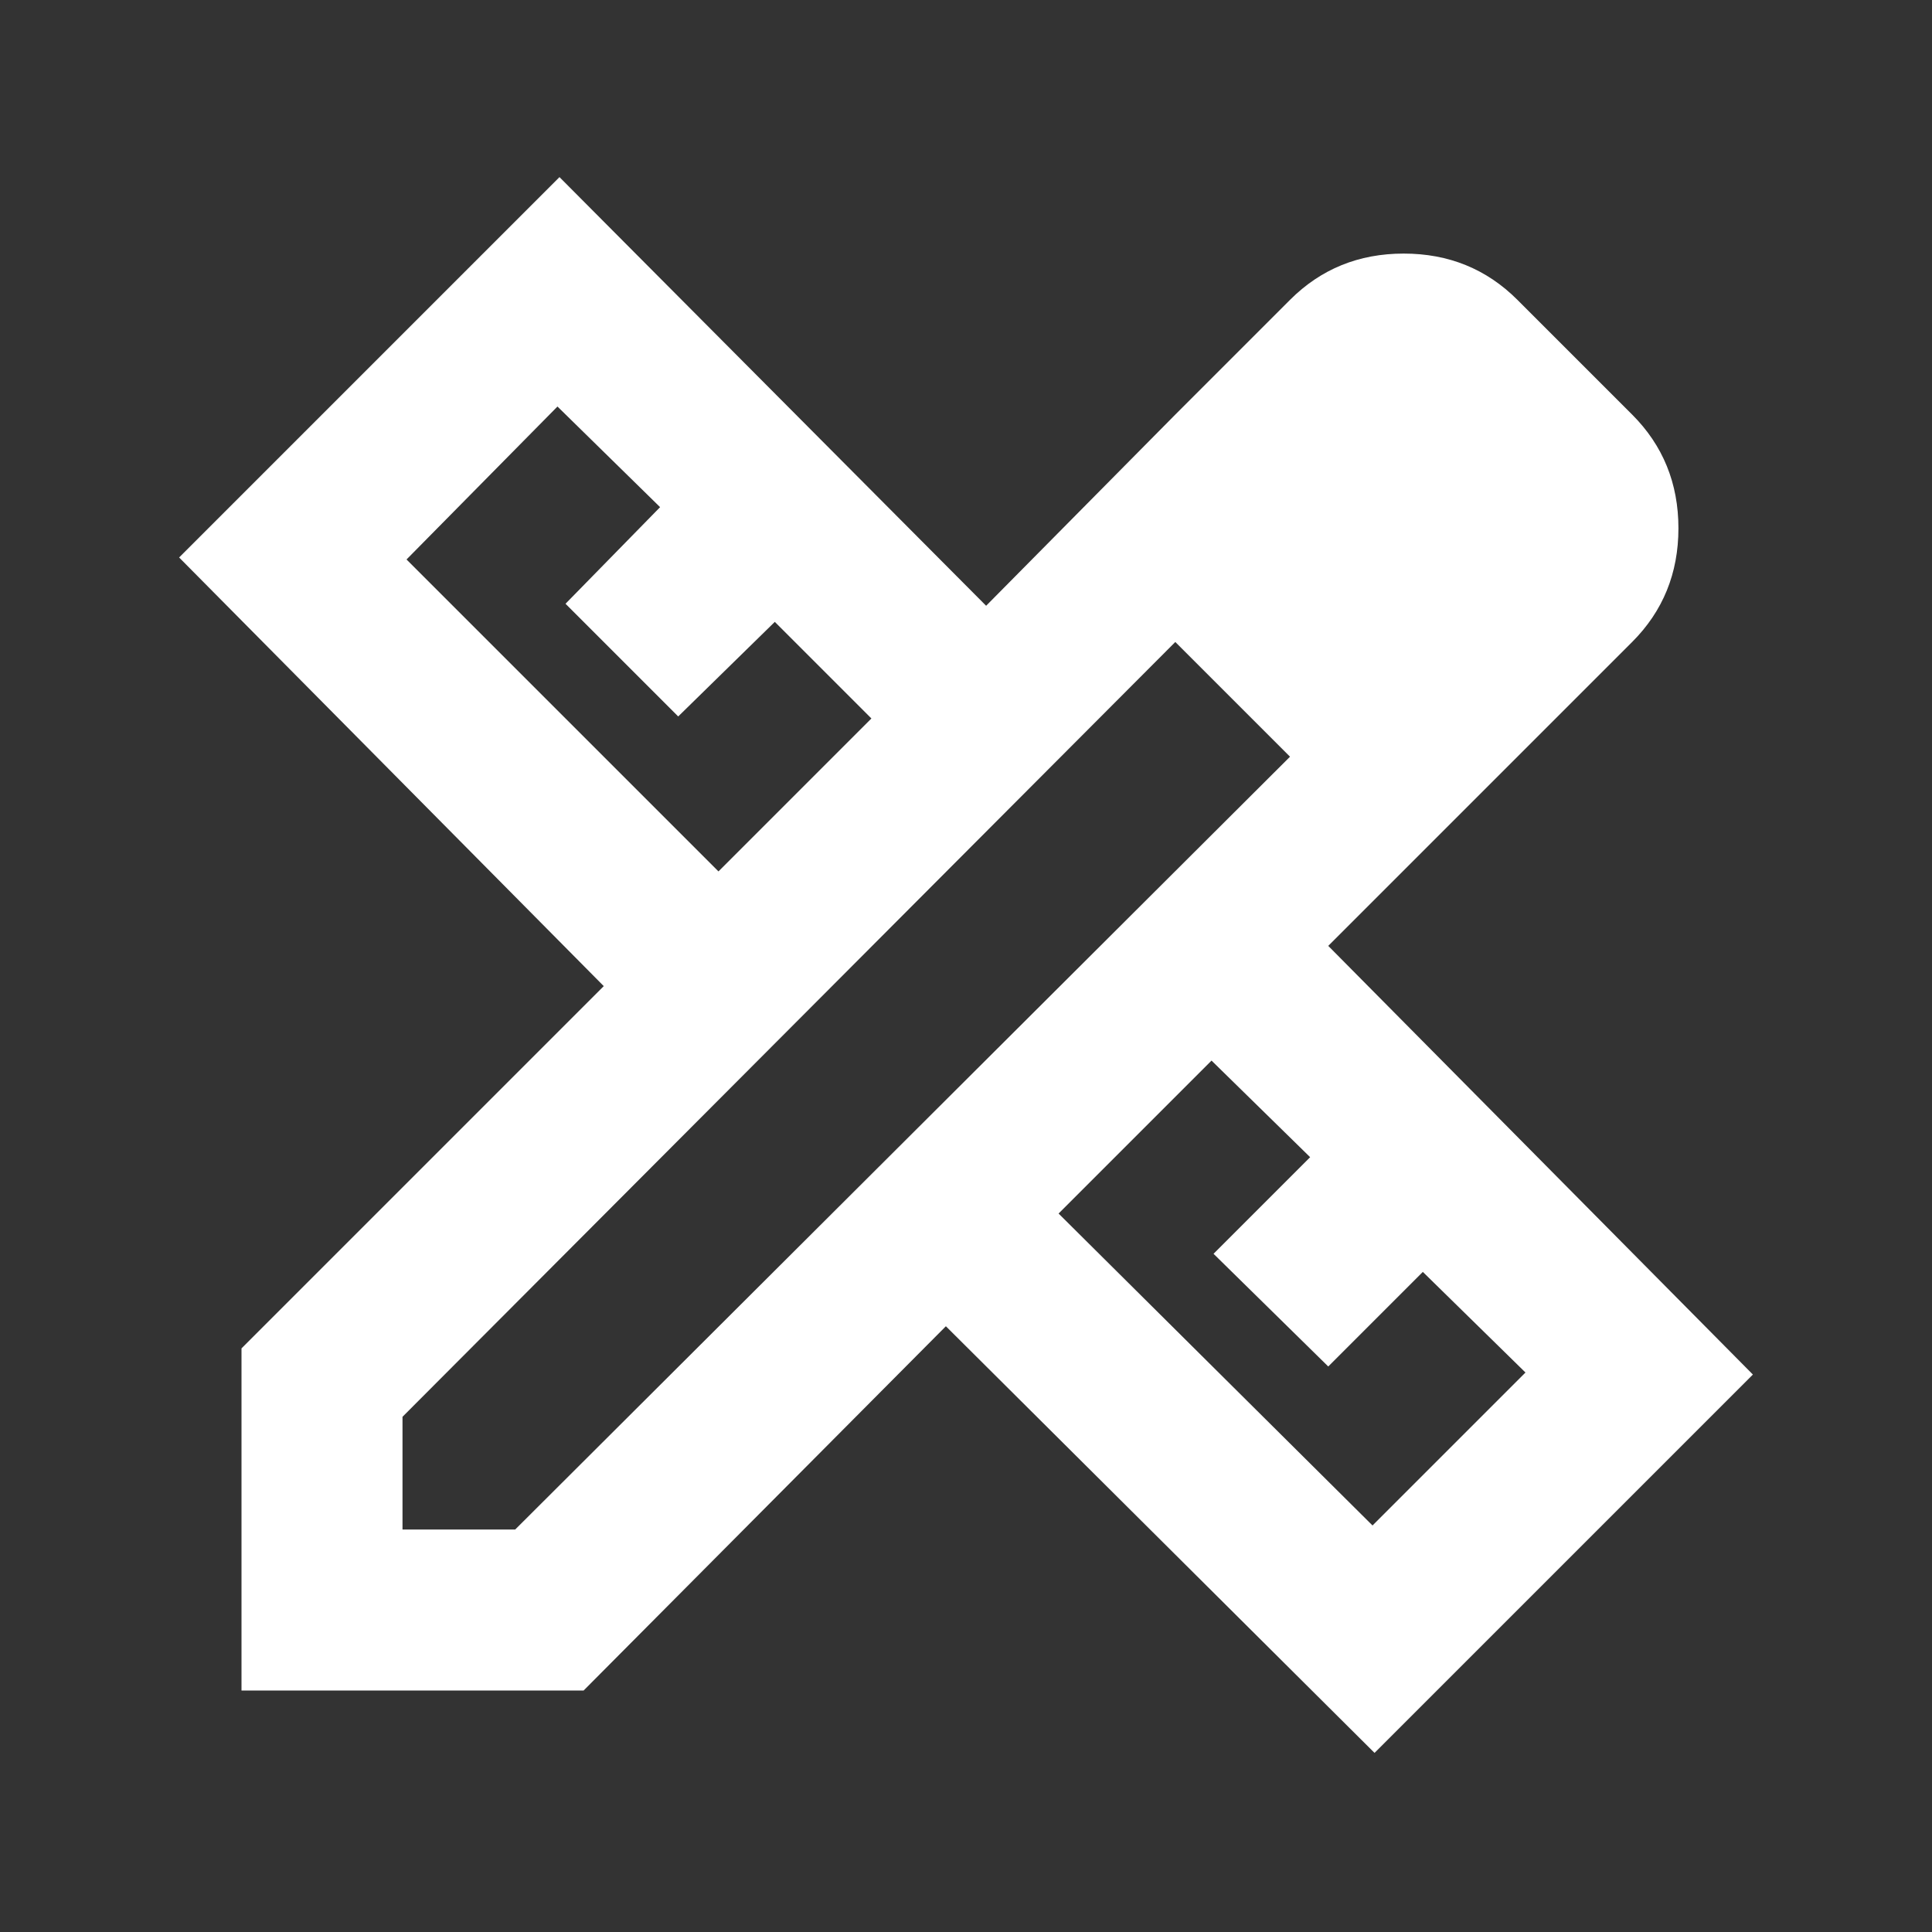 <svg width="197" height="197" viewBox="0 0 197 197" fill="none" xmlns="http://www.w3.org/2000/svg">
<rect x="0" y="0" width="197" height="197" fill="#333333" stroke="none"/>
<mask id="mask0_1510_7380" style="mask-type:alpha" maskUnits="userSpaceOnUse" x="0" y="0" width="197" height="197">
<rect width="197" height="197" fill="#D9D9D9"/>
</mask>
<g mask="url(#mask0_1510_7380)">
<path d="M154.727 77.159L119.842 42.273L131.539 30.576C134.685 27.43 138.55 25.857 143.133 25.857C147.716 25.857 151.581 27.43 154.727 30.576L166.424 42.273C169.571 45.42 171.144 49.285 171.144 53.867C171.144 58.45 169.571 62.315 166.424 65.462L154.727 77.159ZM24.625 172.375V137.49L61.563 100.552L18.264 56.843L57.048 18.059L100.552 61.768L119.842 42.273L154.727 77.159L135.438 96.448L178.737 140.158L140.157 178.737L96.448 135.233L59.511 172.375H24.625ZM73.26 88.856L88.855 73.26L79.005 63.41L69.155 73.054L57.664 61.563L67.308 51.713L56.843 41.452L41.452 57.048L73.26 88.856ZM139.952 155.548L155.548 139.952L145.082 129.692L135.438 139.337L123.741 127.845L133.591 117.995L123.536 108.145L107.94 123.741L139.952 155.548ZM41.042 155.959H52.533L131.539 77.159L119.842 65.462L41.042 144.467V155.959Z" fill="white"/>
</g>
</svg>
